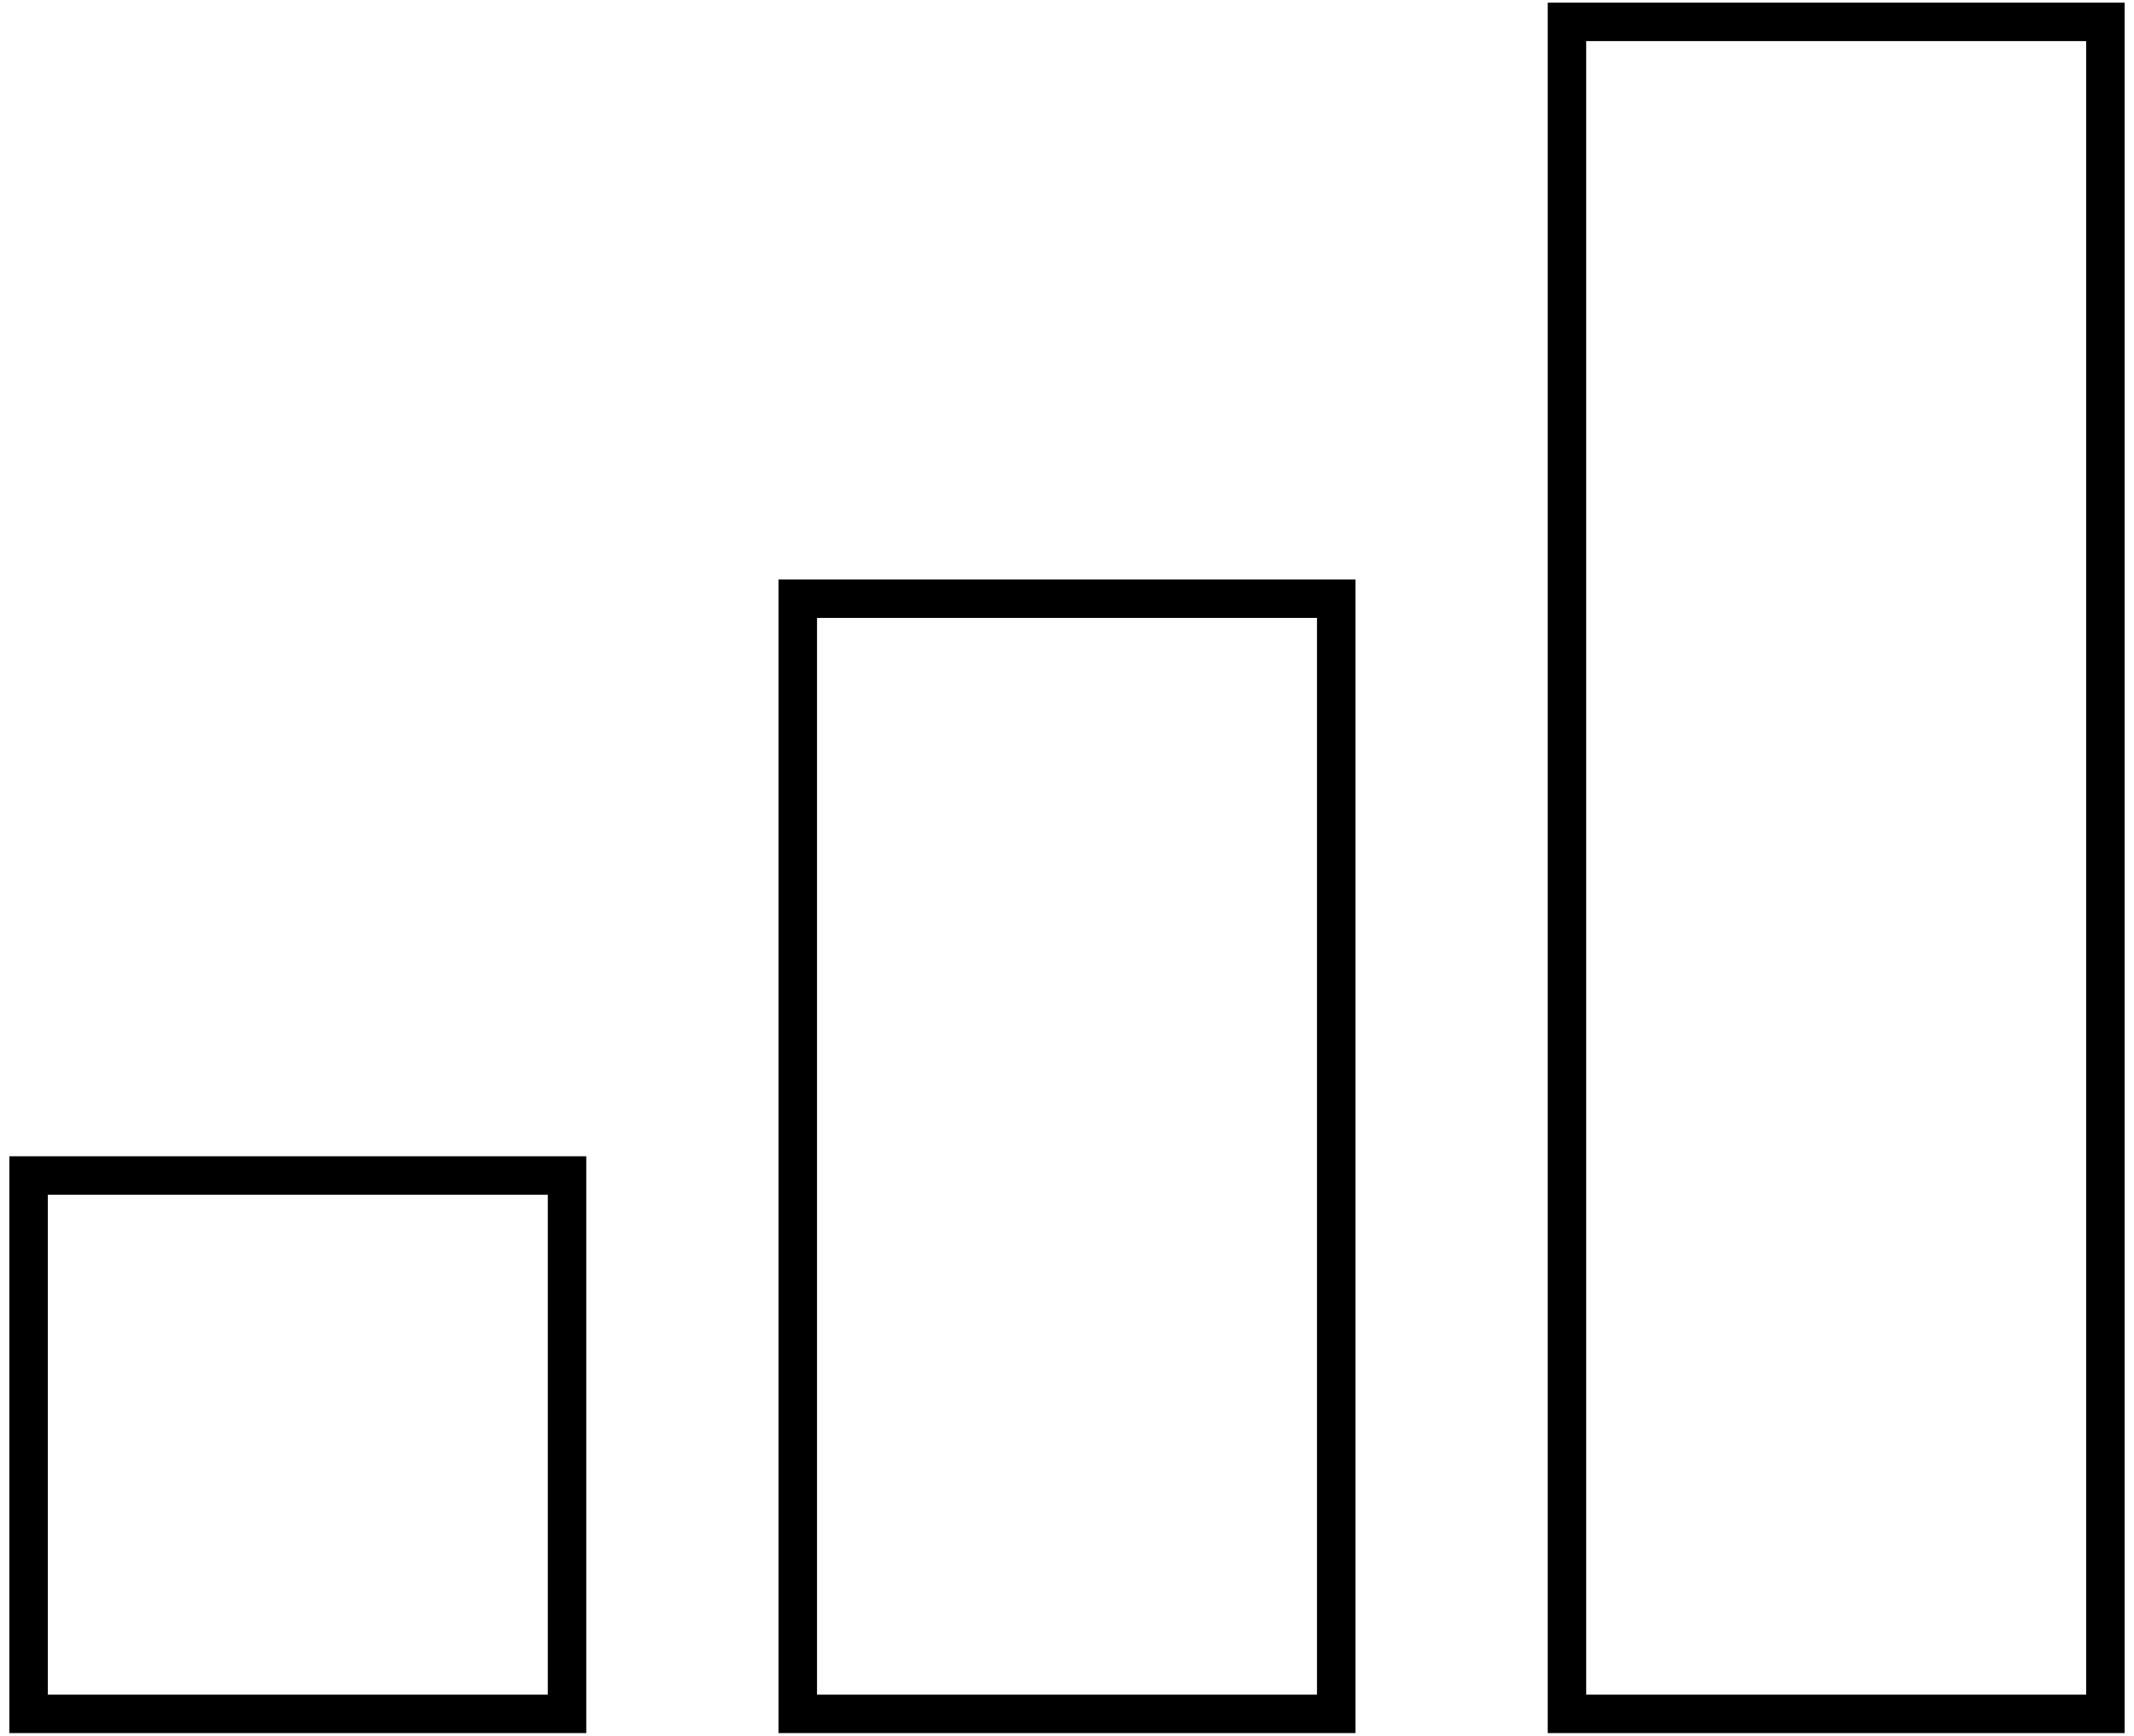 <?xml version="1.0" encoding="UTF-8"?>
<svg xmlns="http://www.w3.org/2000/svg" width="193" height="157" viewBox="0 0 193 157" fill="none">
  <path d="M188.674 3.718V153.283H143.456V3.718H188.674ZM192.152 0.239H139.978V156.761H192.152V0.239ZM119.109 55.891V153.283H73.891V55.891H119.109ZM122.587 52.413H70.413V156.761H122.587V52.413ZM49.543 108.065V153.283H4.326V108.065H49.543ZM53.022 104.587H0.848V156.761H53.022V104.587Z" fill="black"></path>
</svg>
